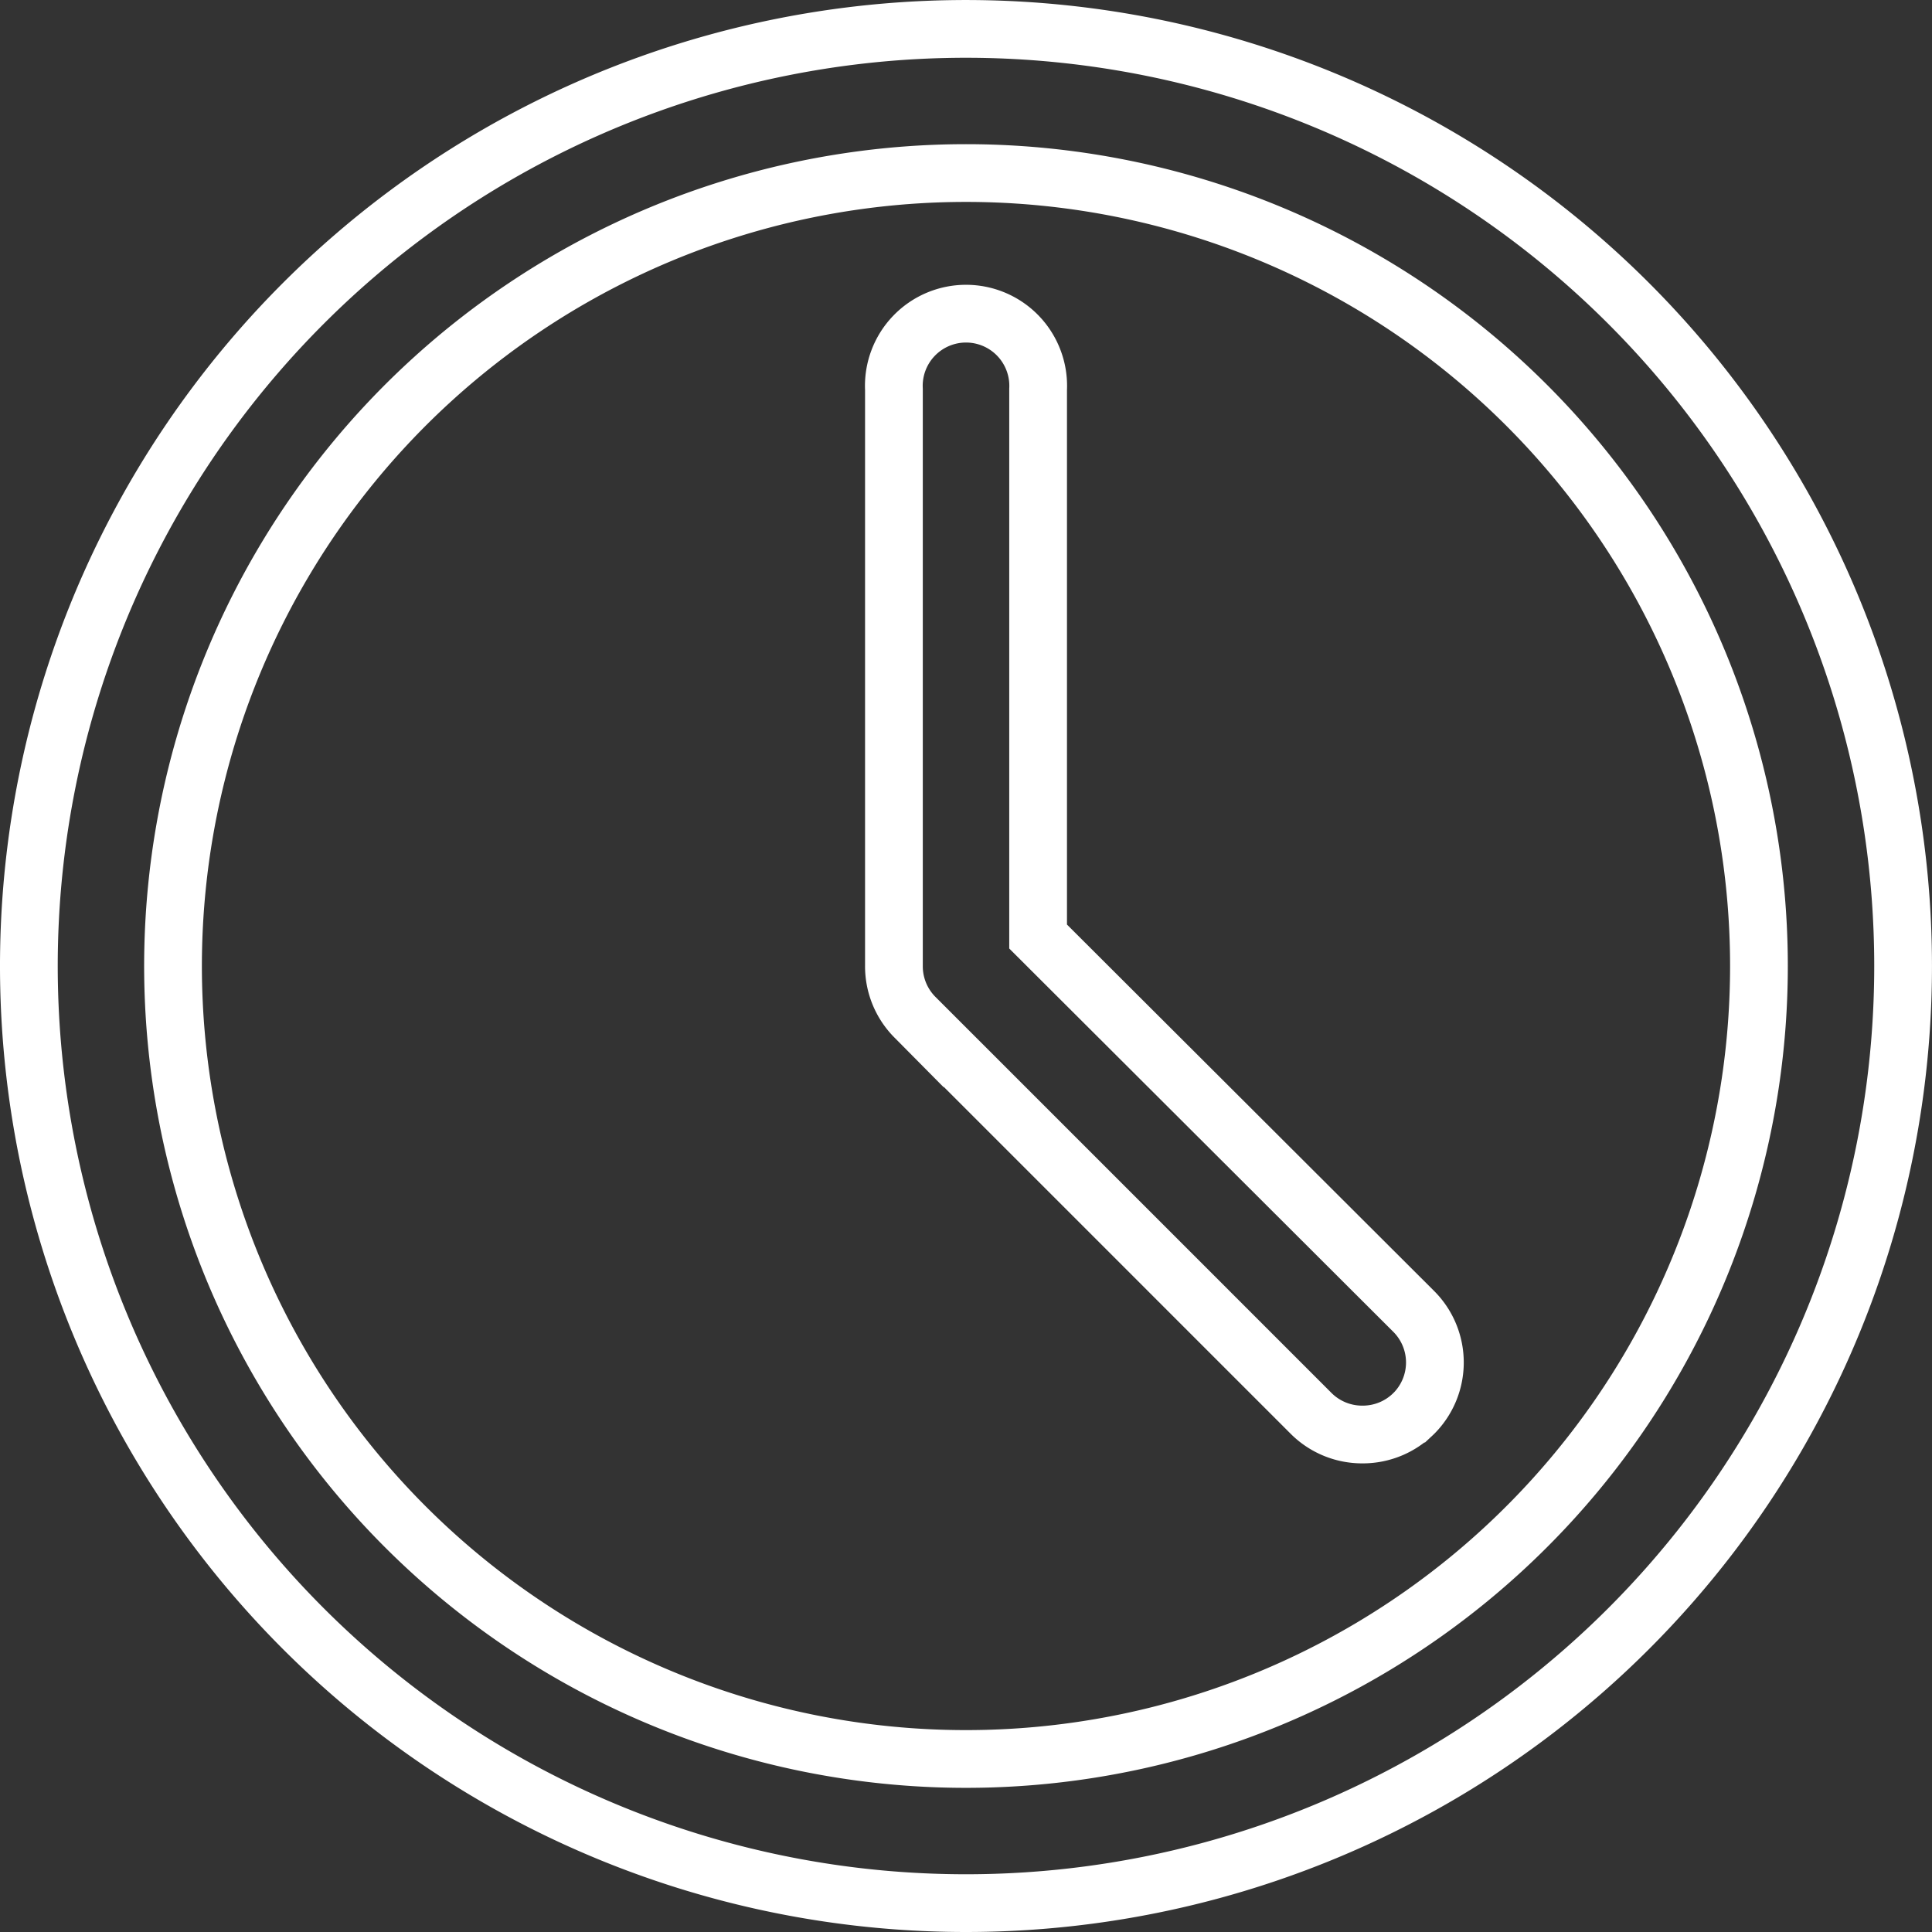 <svg xmlns="http://www.w3.org/2000/svg" width="66.919" height="66.919" viewBox="0 0 66.919 66.919">
  <rect x="0" y="0" width="66.919" height="66.919" fill="#333333" stroke="none"/>
  <g id="Layer_2" data-name="Layer 2" transform="translate(1 1)">
    <path id="Tracé_9" data-name="Tracé 9" d="M442.459,586.919a32.459,32.459,0,1,1,32.459-32.459A32.459,32.459,0,0,1,442.459,586.919Zm0-59.925a27.466,27.466,0,1,0,27.466,27.466A27.466,27.466,0,0,0,442.459,526.994Z" transform="translate(-410 -522)" fill="none" stroke="#fff" stroke-width="2"/>
    <path id="Tracé_10" data-name="Tracé 10" d="M540.23,598.7a2.5,2.5,0,0,1-1.773-.724l-13.733-13.733a2.5,2.5,0,0,1-.724-1.773V562.5a2.5,2.5,0,1,1,4.994,0v18.952L542,594.432a2.5,2.5,0,0,1,.015,3.531l-.015.014A2.5,2.5,0,0,1,540.23,598.7Z" transform="translate(-494.037 -550.013)" fill="none" stroke="#fff" stroke-width="2"/>
  </g>
</svg>
